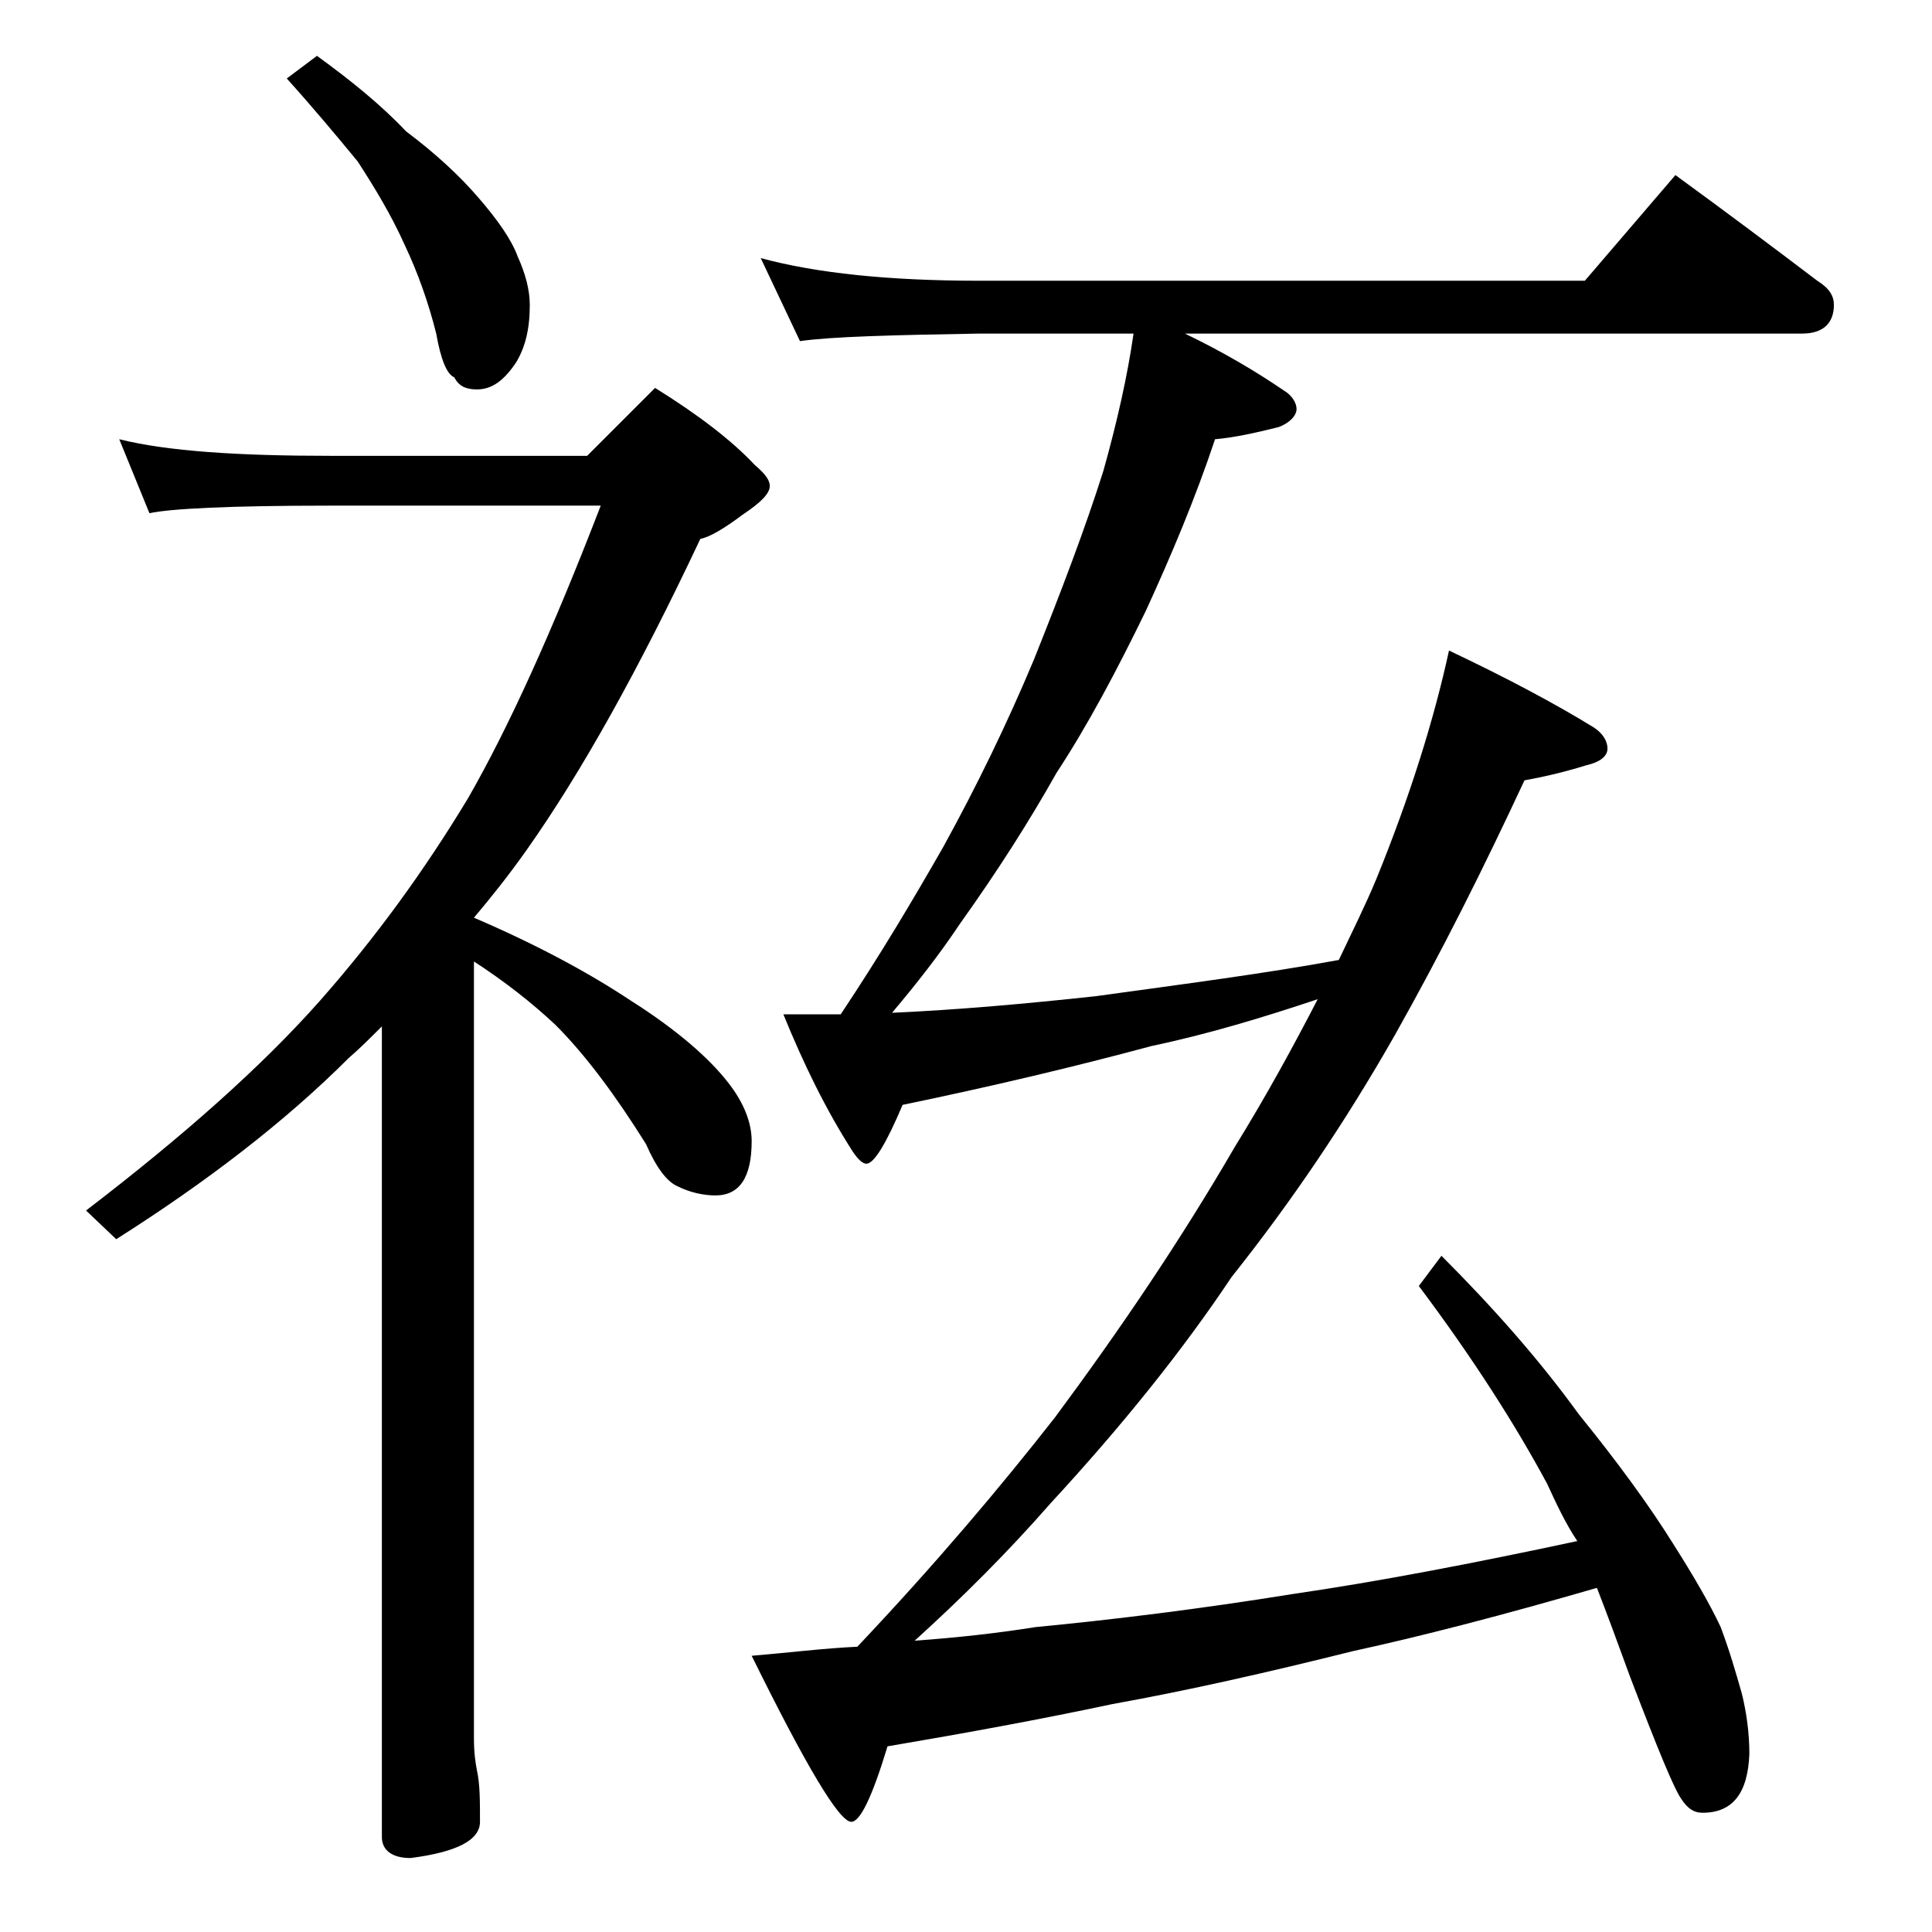 <?xml version="1.0" encoding="utf-8"?>
<!-- Generator: Adobe Illustrator 18.0.0, SVG Export Plug-In . SVG Version: 6.00 Build 0)  -->
<!DOCTYPE svg PUBLIC "-//W3C//DTD SVG 1.1//EN" "http://www.w3.org/Graphics/SVG/1.1/DTD/svg11.dtd">
<svg version="1.1" id="Layer_1" xmlns="http://www.w3.org/2000/svg" xmlns:xlink="http://www.w3.org/1999/xlink" x="0px" y="0px"
	 viewBox="0 0 128 128" enable-background="new 0 0 128 128" xml:space="preserve">
<path d="M7.9,29.1c3.2,0.8,7.9,1.1,14,1.1h17l4.5-4.5c2.9,1.8,5.1,3.5,6.6,5.1c0.7,0.6,1,1,1,1.4c0,0.5-0.6,1.1-1.8,1.9
	c-1.2,0.9-2.2,1.5-2.8,1.6c-4.1,8.7-7.9,15.5-11.5,20.6c-1.2,1.7-2.4,3.2-3.5,4.5c4.2,1.8,7.7,3.7,10.4,5.5c3,1.9,5.2,3.8,6.5,5.5
	c1,1.3,1.5,2.6,1.5,3.8c0,2.4-0.8,3.6-2.4,3.6c-0.8,0-1.7-0.2-2.5-0.6c-0.7-0.3-1.4-1.2-2.1-2.8c-2-3.2-4-5.9-6-7.9
	c-1.6-1.5-3.4-2.9-5.4-4.2v51.5c0,0.9,0.1,1.6,0.2,2.1c0.2,0.9,0.2,2,0.2,3.4c0,1.2-1.5,2-4.6,2.4c-1.2,0-1.9-0.5-1.9-1.4V68
	c-0.8,0.8-1.5,1.5-2.2,2.1c-4.2,4.2-9.4,8.2-15.4,12l-2-1.9c6.4-4.9,11.6-9.5,15.5-13.9c3.7-4.2,6.9-8.6,9.8-13.4
	c2.7-4.7,5.6-11.1,8.8-19.4h-18c-6.6,0-10.5,0.2-11.9,0.5L7.9,29.1z M21,3.7c2.2,1.6,4.2,3.2,5.9,5c2,1.5,3.6,3,4.8,4.4
	c1.3,1.5,2.2,2.8,2.6,3.9c0.5,1.1,0.8,2.2,0.8,3.2c0,1.6-0.3,2.8-0.9,3.8c-0.8,1.2-1.6,1.8-2.6,1.8c-0.7,0-1.2-0.2-1.5-0.8
	c-0.5-0.2-0.9-1.2-1.2-2.9c-0.5-2-1.2-4-2.1-5.9c-0.9-2-2-3.8-3.1-5.5C22.3,9,20.8,7.2,19,5.2L21,3.7z M50.4,17.1
	c3.7,1,8.5,1.5,14.5,1.5H105l6-7c3.3,2.4,6.5,4.8,9.4,7c0.8,0.5,1.1,1,1.1,1.6c0,1.2-0.7,1.9-2.1,1.9H78.5c2.5,1.2,4.7,2.5,6.6,3.8
	c0.5,0.3,0.8,0.8,0.8,1.2s-0.4,0.9-1.2,1.2c-1.6,0.4-3,0.7-4.2,0.8c-1.3,3.9-2.9,7.7-4.6,11.4C74,44.4,72.1,48,70,51.2
	c-1.8,3.2-3.9,6.5-6.4,10c-1.4,2.1-2.9,4-4.5,5.9c4.4-0.2,8.9-0.6,13.5-1.1c5.8-0.8,11.2-1.5,16.1-2.4c0.9-1.9,1.8-3.7,2.5-5.4
	c2.2-5.4,3.8-10.5,4.8-15.1c3.8,1.8,7,3.5,9.6,5.1c0.6,0.4,0.9,0.9,0.9,1.4s-0.5,0.9-1.4,1.1c-1.6,0.5-3,0.8-4.1,1
	c-2.7,5.8-5.5,11.4-8.6,16.9c-3.3,5.8-6.9,11.1-10.8,16c-3.2,4.8-7.2,9.8-12,15c-2.8,3.2-5.8,6.2-9,9.1c2.8-0.2,5.5-0.5,8-0.9
	c5.2-0.5,10.9-1.2,17.1-2.2c5.5-0.8,11.8-2,18.8-3.5c-0.8-1.2-1.4-2.5-2-3.8c-2.1-3.9-4.9-8.3-8.5-13.1l1.5-2
	c3.4,3.4,6.5,6.9,9.1,10.5c2.6,3.2,4.7,6.1,6.2,8.5c1.4,2.2,2.5,4.1,3.2,5.6c0.6,1.6,1,3,1.4,4.4c0.3,1.2,0.5,2.6,0.5,4
	c-0.1,2.6-1.1,3.9-3.1,3.9c-0.6,0-1-0.3-1.4-0.9c-0.5-0.7-1.6-3.4-3.4-8.1c-0.8-2.2-1.5-4.1-2.2-5.9c-6.2,1.8-11.6,3.2-16.2,4.2
	c-5.6,1.4-10.9,2.6-15.9,3.5c-4.7,1-9.6,1.9-14.9,2.8c-1,3.3-1.8,5-2.4,5c-0.8,0-3-3.7-6.6-11c2.4-0.2,4.8-0.5,7-0.6
	c5.2-5.5,9.5-10.6,13.1-15.2c4.3-5.8,8.3-11.7,11.9-17.9c2.1-3.4,3.9-6.7,5.5-9.8c-3.6,1.2-7.2,2.3-11,3.1
	c-5.2,1.4-10.7,2.7-16.5,3.9c-1.1,2.6-1.9,3.9-2.4,3.9c-0.2,0-0.5-0.2-0.9-0.8c-1.8-2.8-3.3-5.9-4.6-9.1h3.8
	c2.6-3.9,4.8-7.6,6.8-11.1c2.2-4,4.2-8.1,6-12.4c1.8-4.5,3.4-8.7,4.6-12.5c0.9-3.2,1.6-6.3,2-9.1H64.9c-5.8,0.1-9.8,0.2-11.9,0.5
	L50.4,17.1z"/>
</svg>
